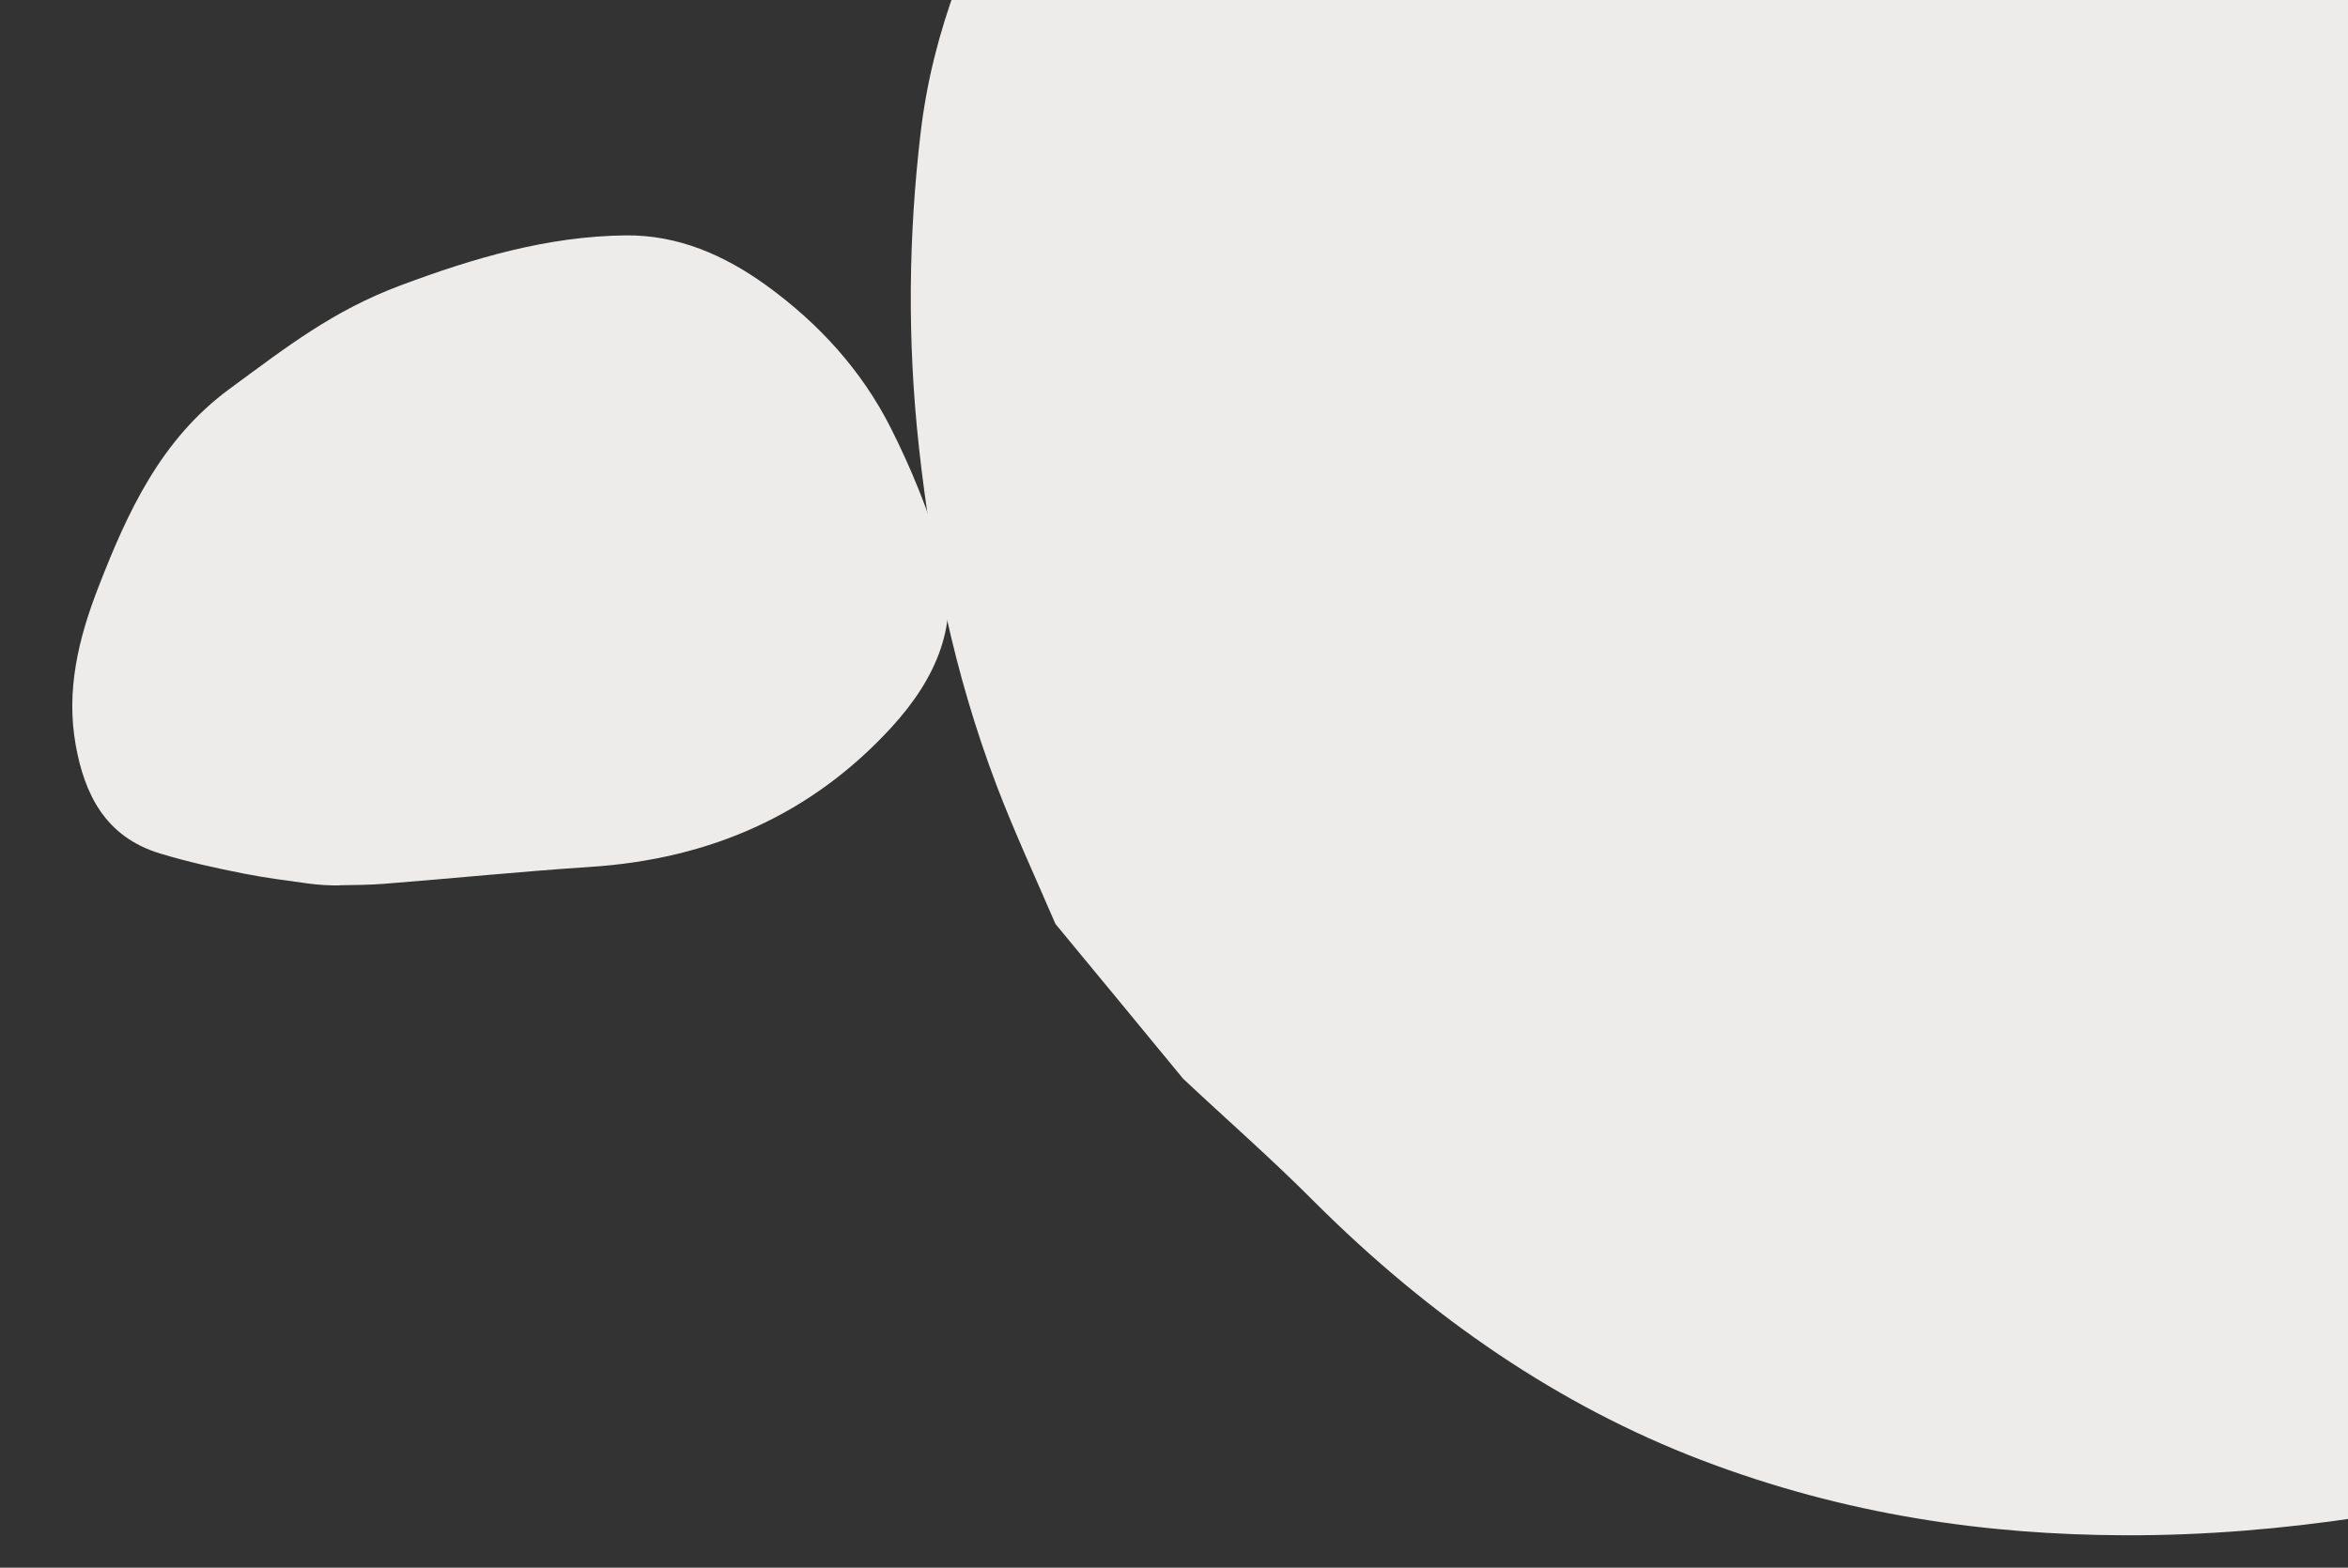 <svg width="277" height="185" viewBox="0 0 277 185" fill="none" xmlns="http://www.w3.org/2000/svg">
<rect x="0" y="0" width="277" height="185" fill="#333333" stroke="none"/>
<g clip-path="url(#clip0_12993_964)">
<path d="M124.5 108.998C122.164 103.569 119.656 98.157 117.581 92.718C112.486 79.299 109.874 66.039 108.412 52.794C107.005 39.974 107.199 27.755 108.59 15.832C110.033 3.336 114.61 -7.119 119.939 -17.07C123.618 -23.963 127.841 -30.474 132.289 -36.691C140.02 -47.55 150.081 -55.86 161.323 -62.722C169.511 -67.708 177.647 -72.886 186.33 -77.123C194.576 -81.125 202.709 -85.656 212.647 -86.526C222.385 -87.372 232.233 -88.247 242.412 -87.448C252.743 -86.63 263.461 -84.477 274.072 -81.736C298.277 -75.436 322.113 -65.247 345.171 -50.059C358.947 -40.994 372.302 -31.083 384.598 -19.094C401.031 -3.071 412.622 15.396 419.702 35.894C426.709 56.118 428.622 75.327 424.292 93.063C420.039 110.544 410.718 123.475 398.036 133.633C384.166 144.726 368.919 153.867 351.573 159.779C336.212 164.982 320.589 169.756 304.601 173.716C287.344 177.988 269.609 181.241 250.661 181.175C234.42 181.118 217.783 178.816 200.689 172.287C184.053 165.929 168.851 155.601 155.003 141.765C150.015 136.753 144.717 132.119 139.574 127.295C134.561 121.203 129.548 115.11 124.508 109.025L124.5 108.998Z" fill="#EDECEB"/>
<path d="M40.117 104.488C38.836 104.504 37.551 104.424 36.279 104.25C33.796 103.906 31.311 103.592 28.854 103.107C25.503 102.451 22.143 101.707 18.88 100.717C12.417 98.757 9.965 93.722 8.925 87.89C7.776 81.444 9.257 75.36 11.578 69.365C15.032 60.458 18.94 51.88 27.068 45.901C33.877 40.898 39.288 36.651 47.289 33.665C55.819 30.48 64.529 27.881 73.794 27.776C79.993 27.709 85.464 30.1 90.457 33.715C96.689 38.235 101.687 43.784 105.063 50.456C107.54 55.343 109.607 60.496 111.142 65.713C113.428 73.491 110.415 80.101 105.171 85.827C95.784 96.073 83.856 101.376 69.645 102.301C61.518 102.832 53.424 103.66 45.302 104.296C43.581 104.427 41.847 104.446 40.113 104.466L40.117 104.488Z" fill="#EDECEB"/>
</g>
<defs>
<clipPath id="clip0_12993_964">
<rect width="277" height="184.667" fill="white"/>
</clipPath>
</defs>
</svg>
